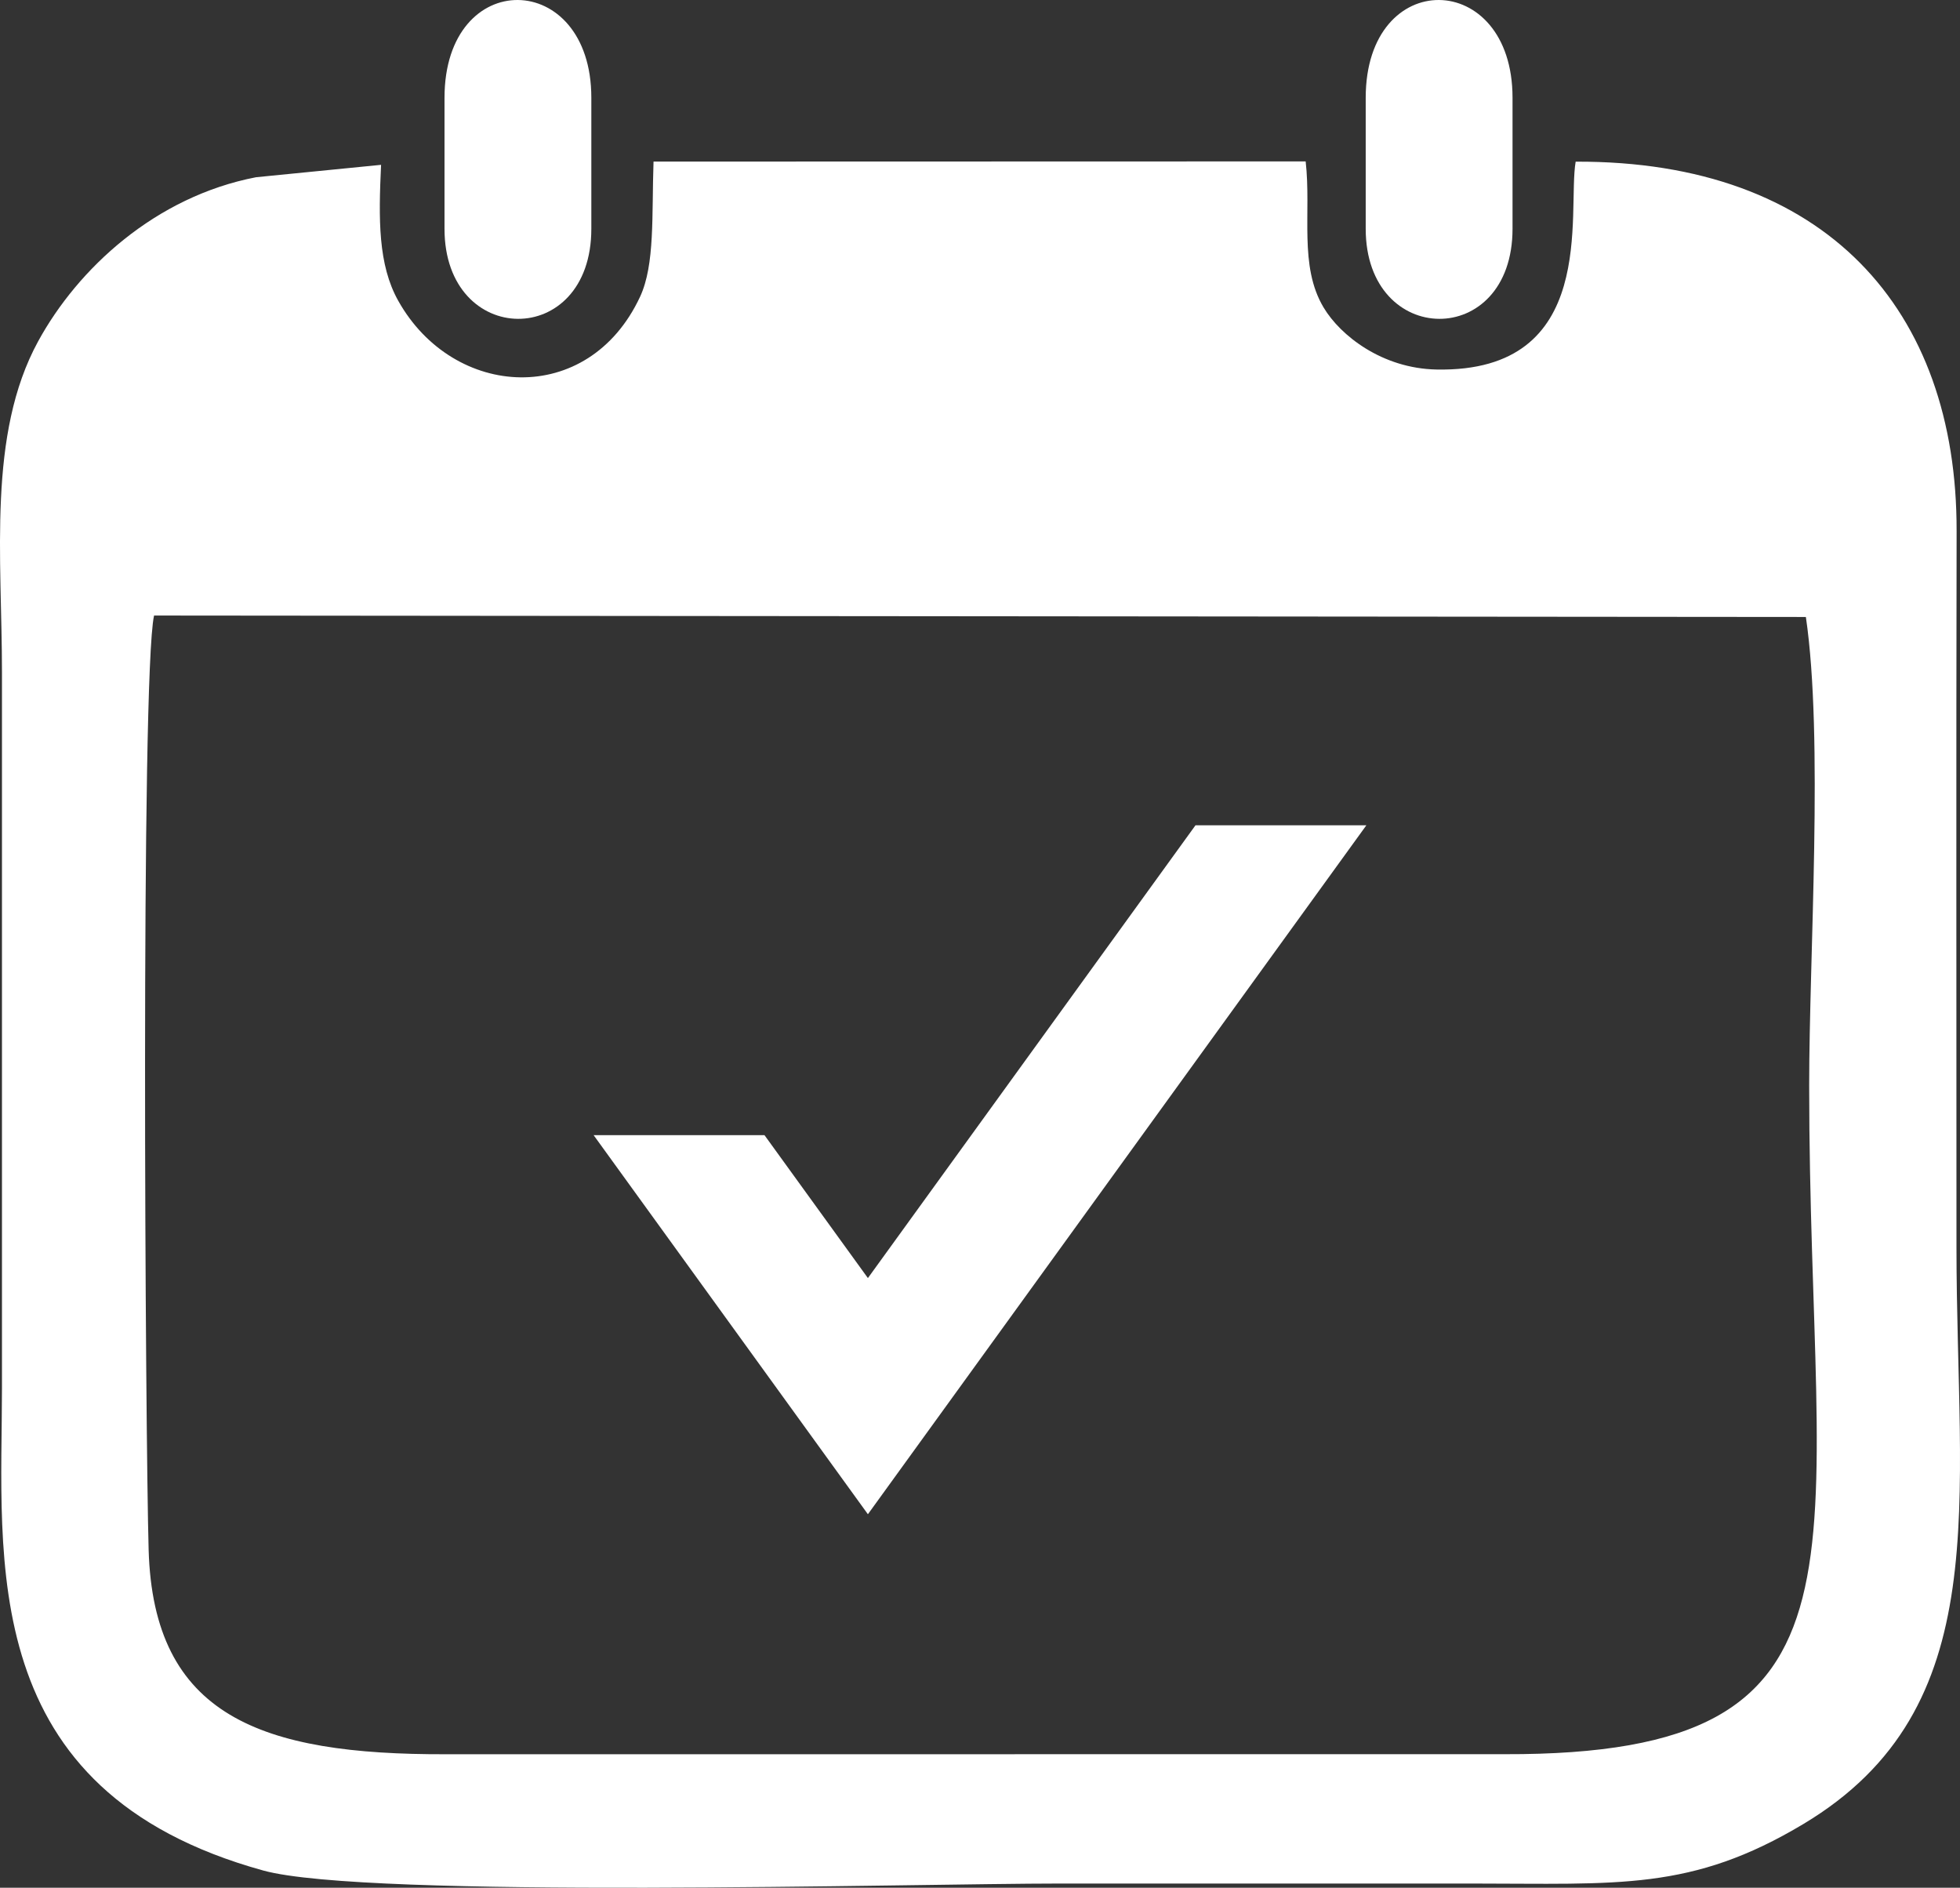 <?xml version="1.0" encoding="UTF-8"?>
<svg xmlns="http://www.w3.org/2000/svg" id="Ebene_2" data-name="Ebene 2" viewBox="0 0 1126.81 1085.19">
  <rect x="0" y="0" width="1126.81" height="1085.19" fill="#333333" stroke="none"/>
  <defs>
    <style>
      .cls-1, .cls-2 {
        fill: #fff;
      }

      .cls-2 {
        fill-rule: evenodd;
      }
    </style>
  </defs>
  <g id="Ebene_1-2" data-name="Ebene 1">
    <g>
      <path class="cls-2" d="M1038.2,354.67c10.23,69.46,1.9,193.98,1.9,269.33,0,272.41,48.09,385.05-175.08,384.42l-608.6.03c-106.3.32-168.28-21.88-170.97-117.63-1.87-65.23-4.65-502,3.12-536.97l949.63.83h0ZM219.06,94.76l-71.83,7.12c-57.92,11.17-102.48,52.5-125.34,94.4C-7.31,249.85,1.13,320.45,1.13,386.47v411.34c0,98.83-15.69,231.67,150.23,277.49,59.37,16.39,373.5,7.48,458.42,7.48,78.55,0,157.07-.03,235.59,0,85.26.02,127.03,4.36,191.48-34.27,111.26-66.72,87.93-184.4,87.93-331.81,0-137.15-.2-274.29.08-411.44.28-127.41-75.43-212.9-219.01-212.32-4.96,29.03,13.57,121.27-79.93,119.49-31.25-.58-55.3-19.48-64.95-35.61-14.36-23.93-7-54.54-10.34-84.03l-374.91.1c-1.07,30.92.89,59.25-7.78,77.79-29.79,63.66-107.2,58.9-138.97,2.27-11.69-20.84-11.34-47.04-9.89-78.18h0Z"></path>
      <path class="cls-2" d="M785.15,56.22v75.3c0,68.5,84.41,69.55,84.41,0V56.22c.03-74.17-84.38-75.75-84.41,0h0Z"></path>
      <path class="cls-2" d="M255.55,56.22v75.3c0,68.5,84.41,69.55,84.41,0V56.22c.03-74.17-84.38-75.75-84.41,0h0Z"></path>
    </g>
    <polygon id="Haken_weiss" class="cls-1" points="687.29 474.43 498.96 734.72 439.51 652.57 341.28 652.57 498.96 870.48 785.53 474.43 687.29 474.43"></polygon>
  </g>
</svg>
